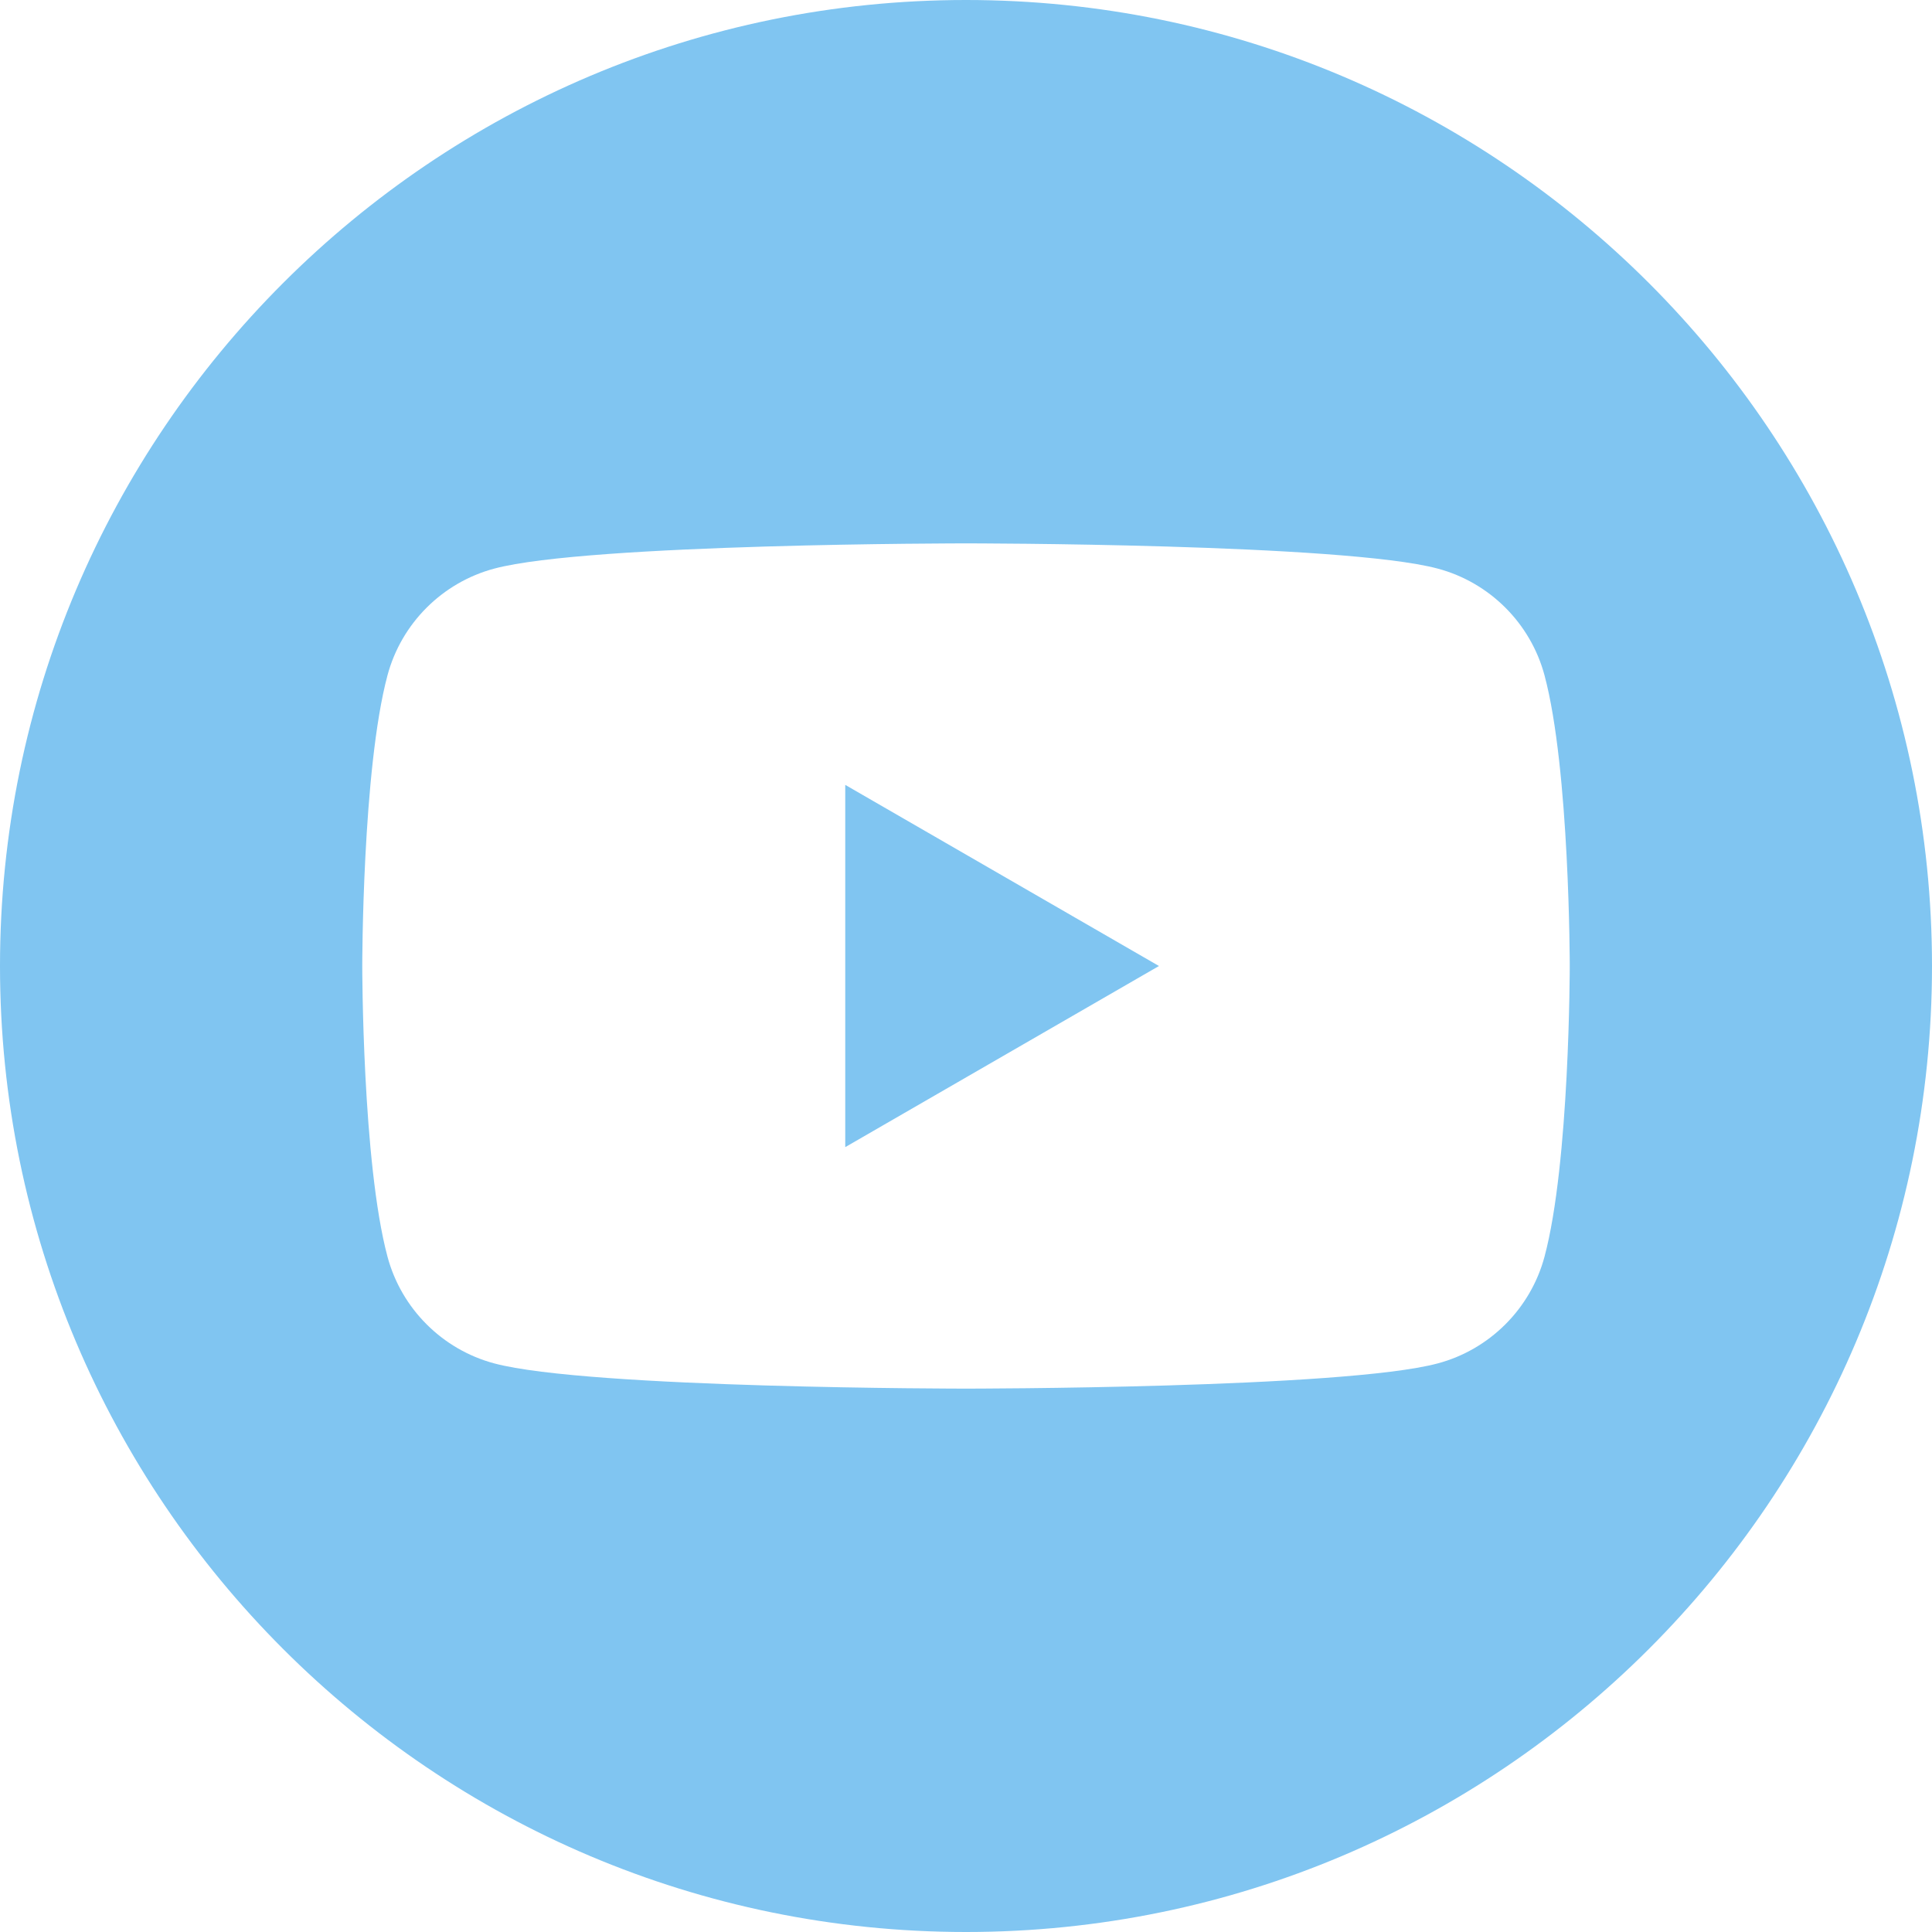 <svg clip-rule="evenodd" fill-rule="evenodd" fill="#80C5F1" stroke-linejoin="round" stroke-miterlimit="2" viewBox="0 0 512 512" xmlns="http://www.w3.org/2000/svg"><path d="m256 0c141.29 0 256 114.71 256 256s-114.71 256-256 256-256-114.71-256-256 114.71-256 256-256zm153.315 178.978c-3.68-13.769-14.522-24.61-28.29-28.29-24.958-6.688-125.025-6.688-125.025-6.688s-100.067 0-125.025 6.688c-13.765 3.68-24.61 14.521-28.29 28.29-6.685 24.955-6.685 77.024-6.685 77.024s0 52.067 6.685 77.02c3.68 13.769 14.525 24.614 28.29 28.293 24.958 6.685 125.025 6.685 125.025 6.685s100.067 0 125.025-6.685c13.768-3.679 24.61-14.524 28.29-28.293 6.685-24.953 6.685-77.02 6.685-77.02s0-52.069-6.685-77.024zm-185.316 125.025v-96.002l83.137 48.001z"/></svg>